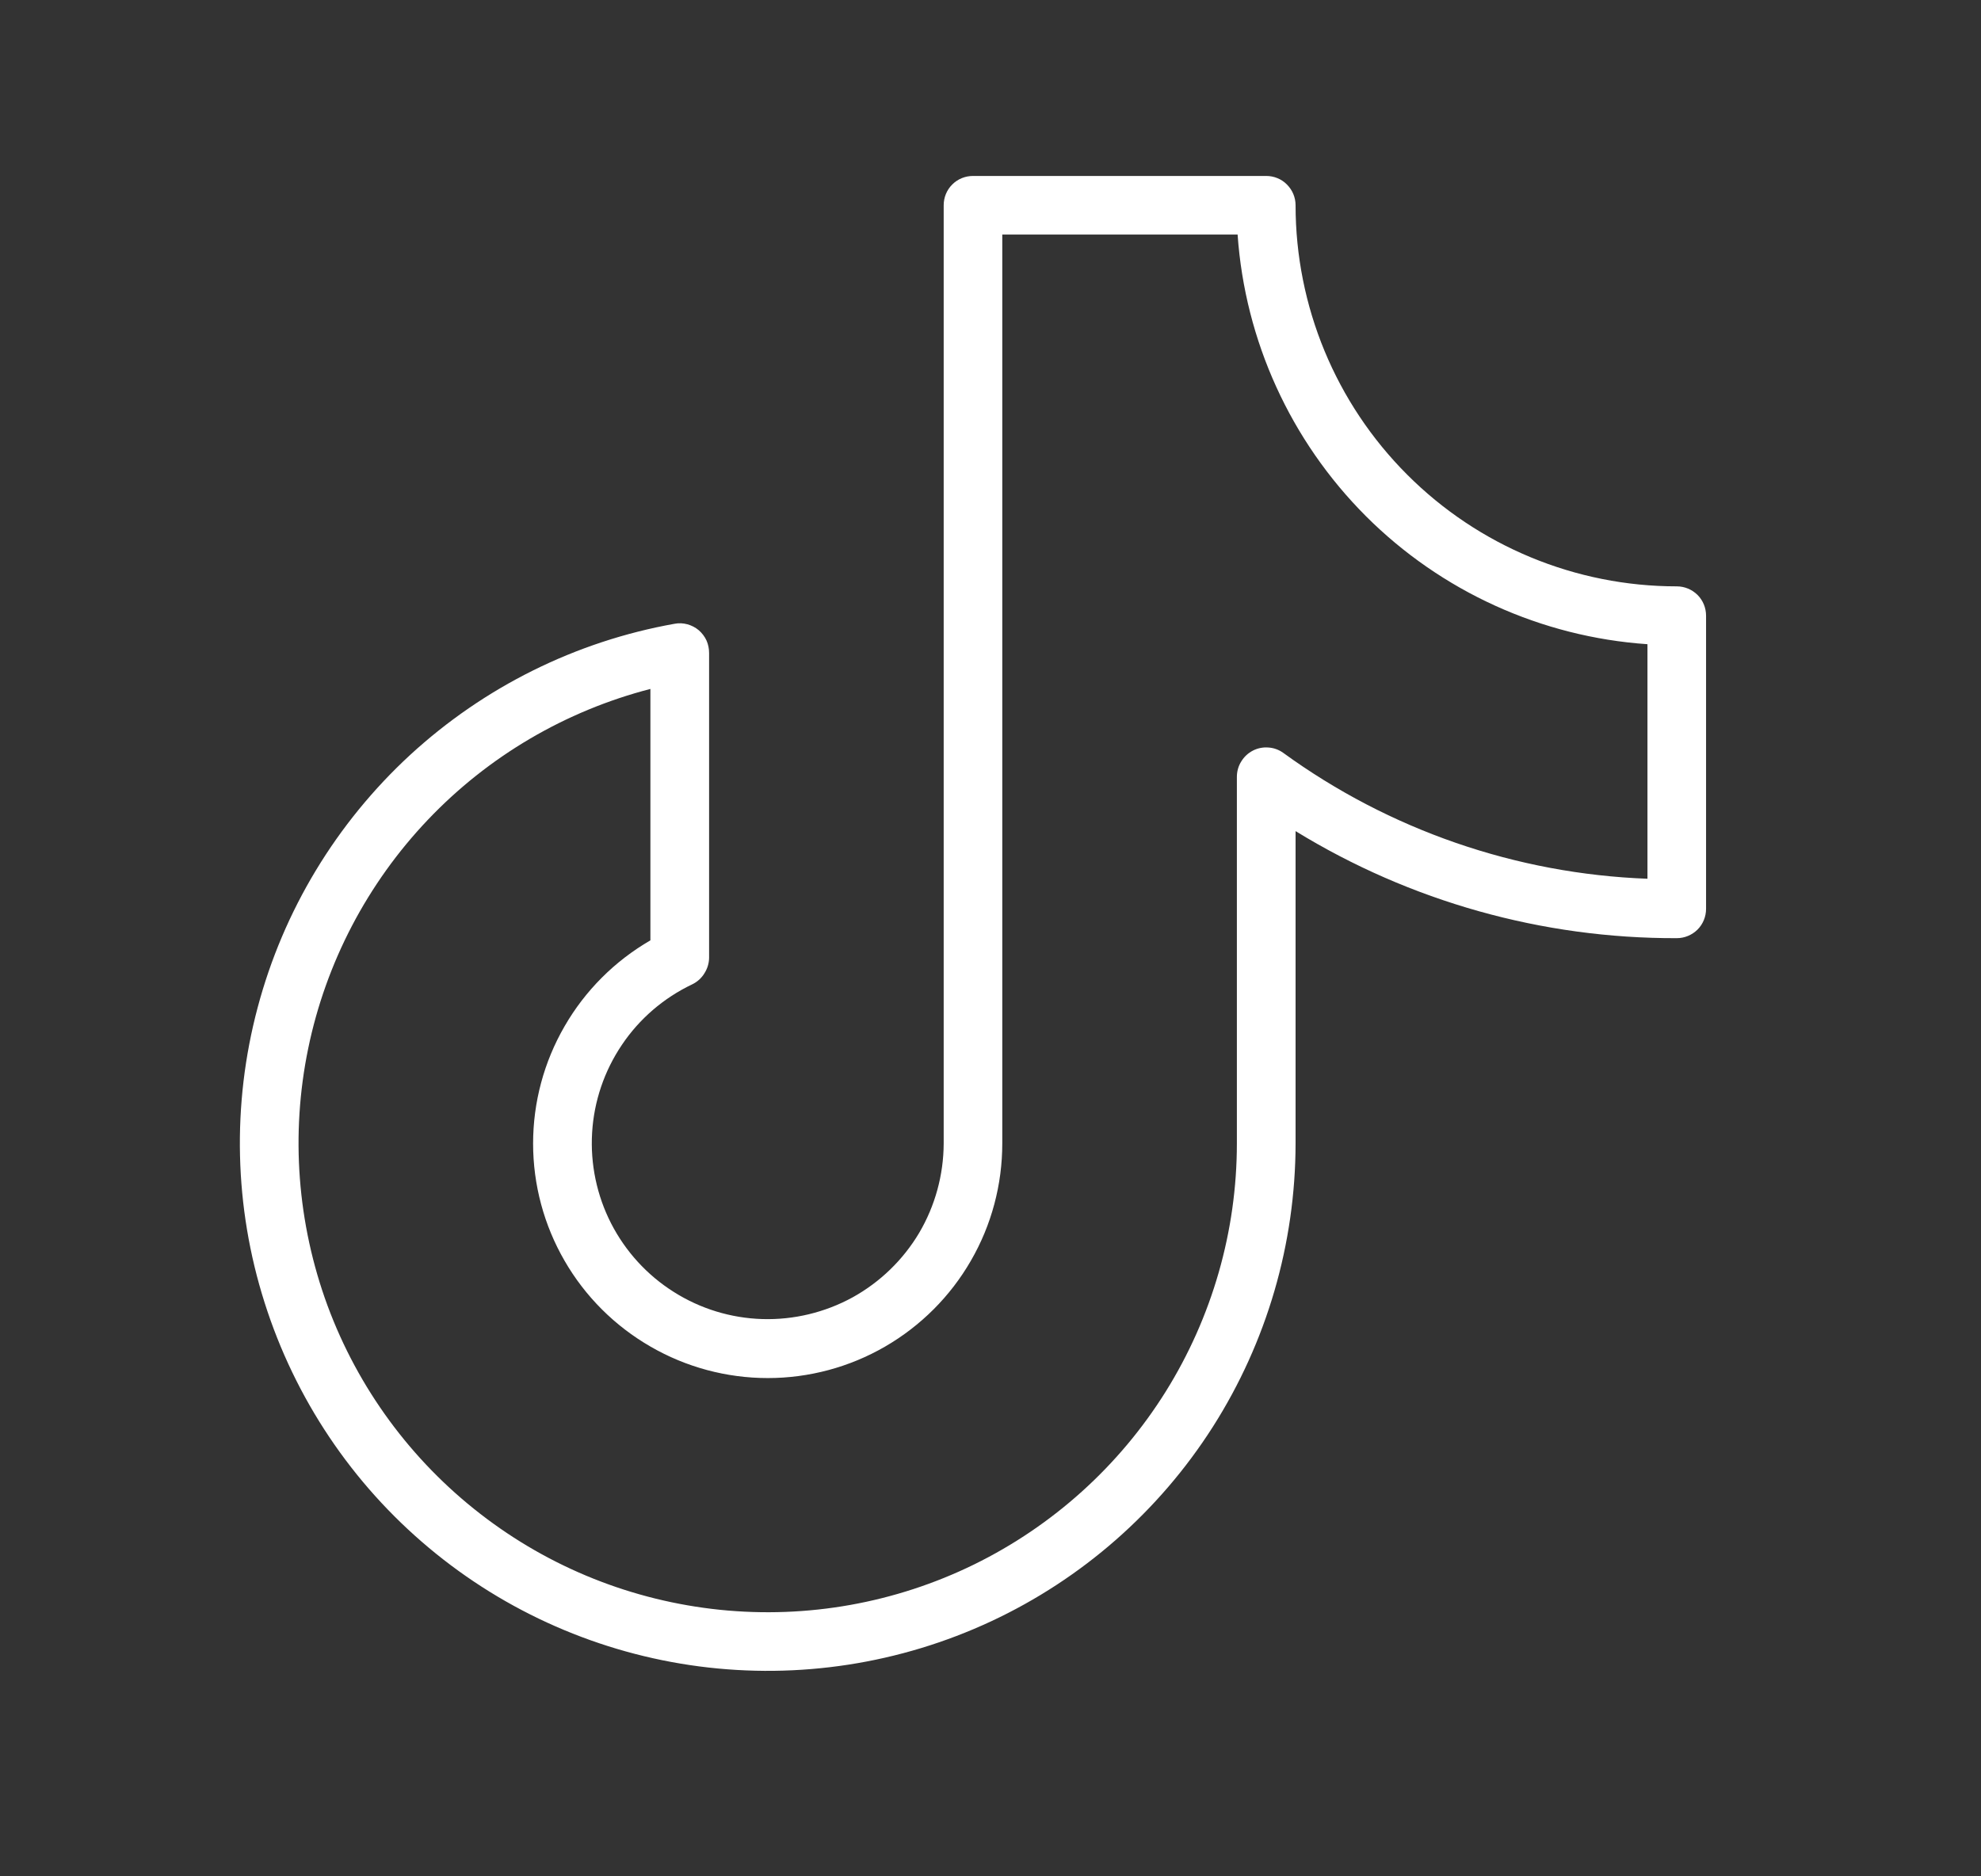 <svg width="19" height="18" viewBox="0 0 19 18" fill="none" xmlns="http://www.w3.org/2000/svg">
<rect x="0" y="0" width="19" height="18" fill="#333333" stroke="none"/>
<path d="M16.082 5.625C15.112 5.625 14.182 5.24 13.497 4.554C12.811 3.868 12.426 2.938 12.426 1.969C12.426 1.894 12.396 1.823 12.343 1.77C12.291 1.717 12.219 1.688 12.145 1.688H9.332C9.257 1.688 9.186 1.717 9.133 1.77C9.08 1.823 9.051 1.894 9.051 1.969V10.969C9.05 11.271 8.969 11.567 8.816 11.827C8.662 12.086 8.441 12.3 8.177 12.446C7.912 12.591 7.613 12.663 7.312 12.654C7.01 12.645 6.716 12.555 6.461 12.393C6.206 12.232 5.999 12.005 5.861 11.736C5.724 11.468 5.661 11.167 5.679 10.866C5.697 10.564 5.796 10.273 5.965 10.023C6.133 9.773 6.366 9.573 6.639 9.443C6.687 9.42 6.727 9.384 6.755 9.339C6.784 9.294 6.8 9.243 6.801 9.19V6.265C6.801 6.223 6.793 6.182 6.776 6.144C6.759 6.107 6.733 6.073 6.702 6.046C6.67 6.019 6.633 6 6.593 5.989C6.553 5.978 6.511 5.976 6.47 5.984C5.522 6.153 4.643 6.59 3.934 7.242C3.226 7.895 2.718 8.735 2.471 9.666C2.223 10.597 2.246 11.579 2.538 12.497C2.829 13.415 3.375 14.231 4.114 14.849C4.852 15.467 5.752 15.861 6.706 15.986C7.661 16.111 8.632 15.961 9.505 15.554C10.377 15.147 11.116 14.499 11.633 13.687C12.15 12.875 12.425 11.932 12.426 10.969V7.973C13.526 8.648 14.792 9.004 16.082 9C16.157 9 16.228 8.97 16.281 8.918C16.334 8.865 16.363 8.793 16.363 8.719V5.906C16.363 5.832 16.334 5.76 16.281 5.707C16.228 5.655 16.157 5.625 16.082 5.625ZM15.801 8.43C14.542 8.383 13.325 7.962 12.306 7.221C12.265 7.192 12.216 7.174 12.165 7.171C12.114 7.167 12.063 7.177 12.018 7.2C11.971 7.224 11.932 7.26 11.905 7.305C11.877 7.349 11.863 7.401 11.863 7.453V10.969C11.863 11.81 11.626 12.635 11.181 13.349C10.735 14.063 10.099 14.637 9.343 15.008C8.587 15.378 7.743 15.529 6.905 15.443C6.068 15.357 5.272 15.039 4.607 14.523C3.942 14.008 3.434 13.316 3.142 12.527C2.851 11.737 2.786 10.882 2.956 10.058C3.126 9.234 3.524 8.474 4.104 7.864C4.684 7.254 5.423 6.82 6.238 6.609V9.021C5.896 9.219 5.612 9.503 5.415 9.845C5.217 10.187 5.113 10.575 5.113 10.97C5.113 11.365 5.217 11.753 5.415 12.095C5.612 12.437 5.897 12.721 6.239 12.918C6.581 13.116 6.969 13.22 7.364 13.22C7.759 13.22 8.147 13.116 8.489 12.918C8.831 12.72 9.115 12.436 9.312 12.094C9.51 11.752 9.613 11.364 9.613 10.969V2.25H11.87C11.941 3.269 12.378 4.228 13.1 4.951C13.822 5.673 14.782 6.11 15.801 6.18V8.43Z" fill="white"/>
</svg>

